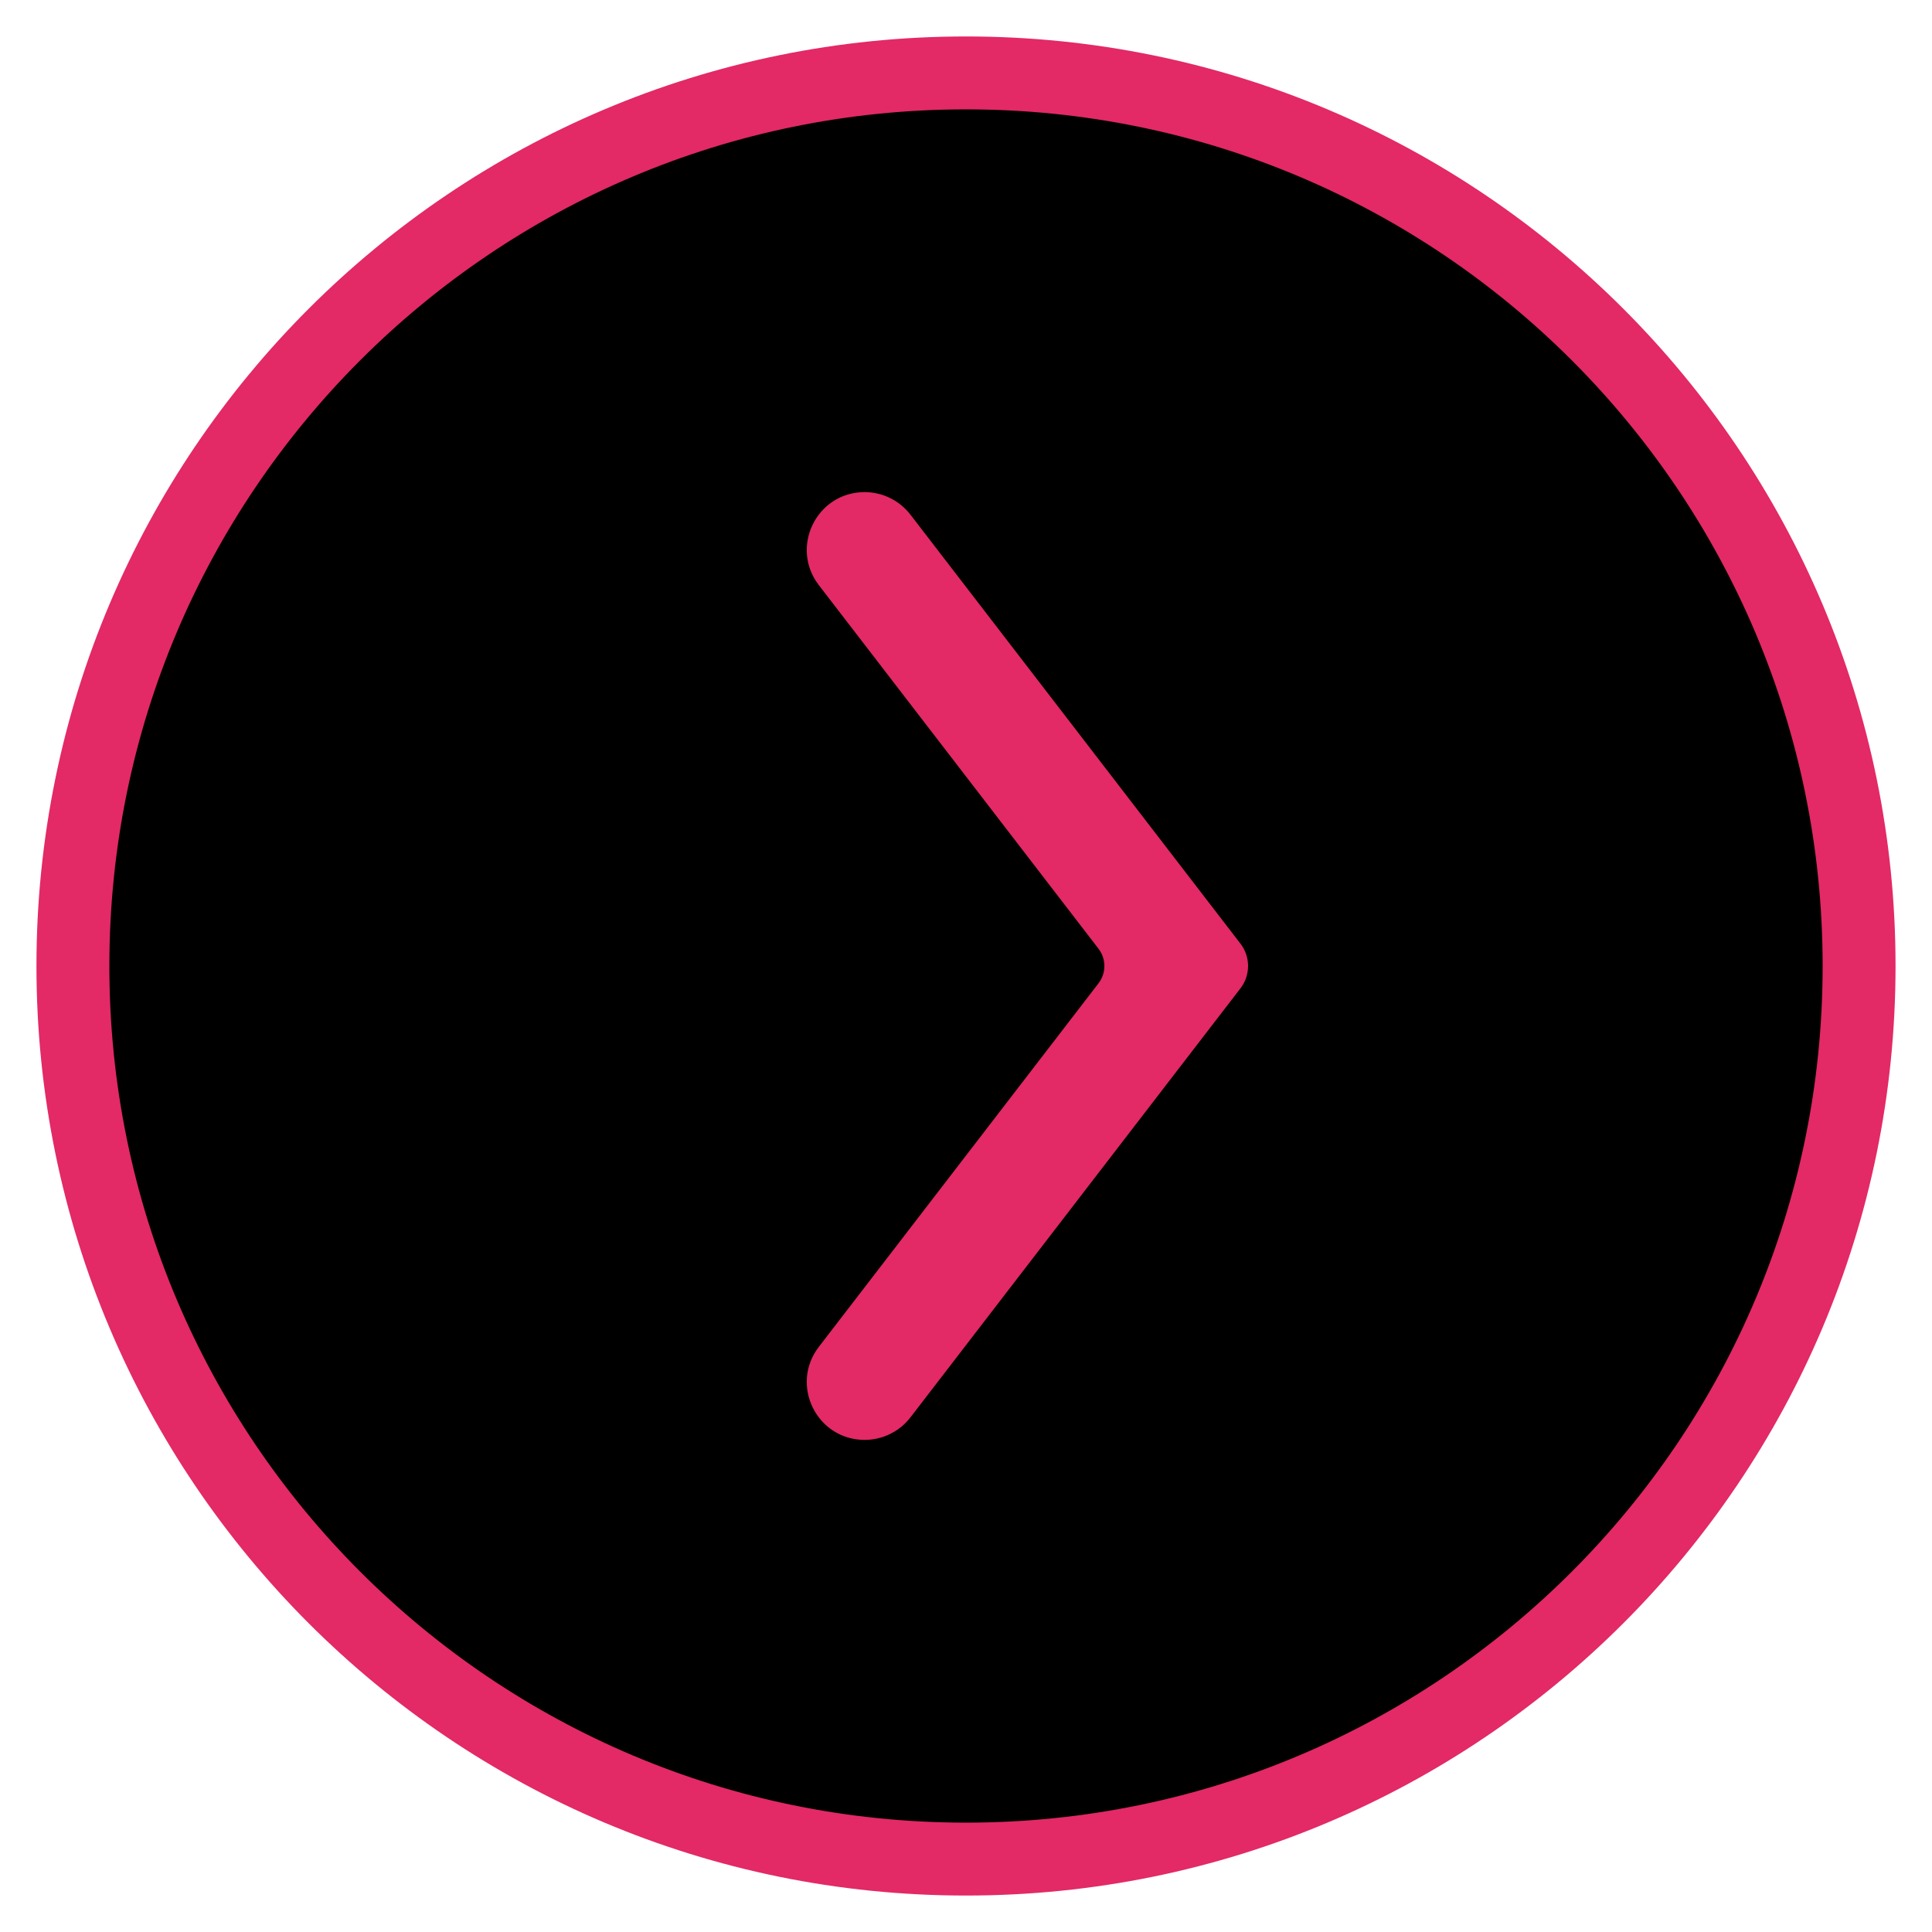 <?xml version="1.0" encoding="UTF-8"?> <svg xmlns="http://www.w3.org/2000/svg" viewBox="0 0 53.00 53.00" data-guides="{&quot;vertical&quot;:[],&quot;horizontal&quot;:[]}"><path fill="url(#tSvgGradientebd462115c)" stroke="none" fill-opacity="1" stroke-width="1" stroke-opacity="1" id="tSvg91665e3fc1" title="Path 4" d="M26.5 1.5C40.307 1.5 51.5 12.693 51.5 26.5C51.5 40.307 40.307 51.5 26.5 51.5C12.693 51.5 1.5 40.307 1.5 26.5C1.5 12.693 12.693 1.5 26.5 1.5C26.5 1.5 26.5 1.5 26.5 1.5Z"></path><path fill="transparent" stroke="#e32966" fill-opacity="1" stroke-width="2" stroke-opacity="1" id="tSvg10451077bbe" title="Path 5" d="M26.5 2C40.031 2 51 12.969 51 26.5C51 40.031 40.031 51 26.5 51C12.969 51 2 40.031 2 26.5C2 12.969 12.969 2 26.5 2C26.5 2 26.5 2 26.5 2Z"></path><path fill="#e32966" stroke="none" fill-opacity="1" stroke-width="1" stroke-opacity="1" id="tSvga2ded3d25c" title="Path 6" d="M23.719 13.5C22.404 13.5 21.661 15.009 22.463 16.052C30.135 26.026 30.135 26.026 30.135 26.026C30.35 26.305 30.35 26.695 30.135 26.975C22.463 36.948 22.463 36.948 22.463 36.948C21.661 37.991 22.404 39.5 23.719 39.5C23.719 39.5 23.719 39.5 23.719 39.5C24.211 39.5 24.676 39.272 24.976 38.882C34.031 27.11 34.031 27.11 34.031 27.11C34.307 26.75 34.307 26.25 34.031 25.89C24.976 14.119 24.976 14.119 24.976 14.119C24.676 13.729 24.211 13.5 23.719 13.5C23.719 13.5 23.719 13.5 23.719 13.5"></path><defs><linearGradient id="tSvgGradientebd462115c" x1="26.5" x2="26.5" y1="51.5" y2="1.5" gradientTransform=""><stop offset="0" stop-color="hsl(0,0%,100%)" stop-opacity="0.7" transform="translate(-6527.5, -4965.5)"></stop><stop offset="1" stop-color="hsl(0,0%,100%)" stop-opacity="0.1" transform="translate(-6527.5, -4965.5)"></stop></linearGradient></defs></svg> 